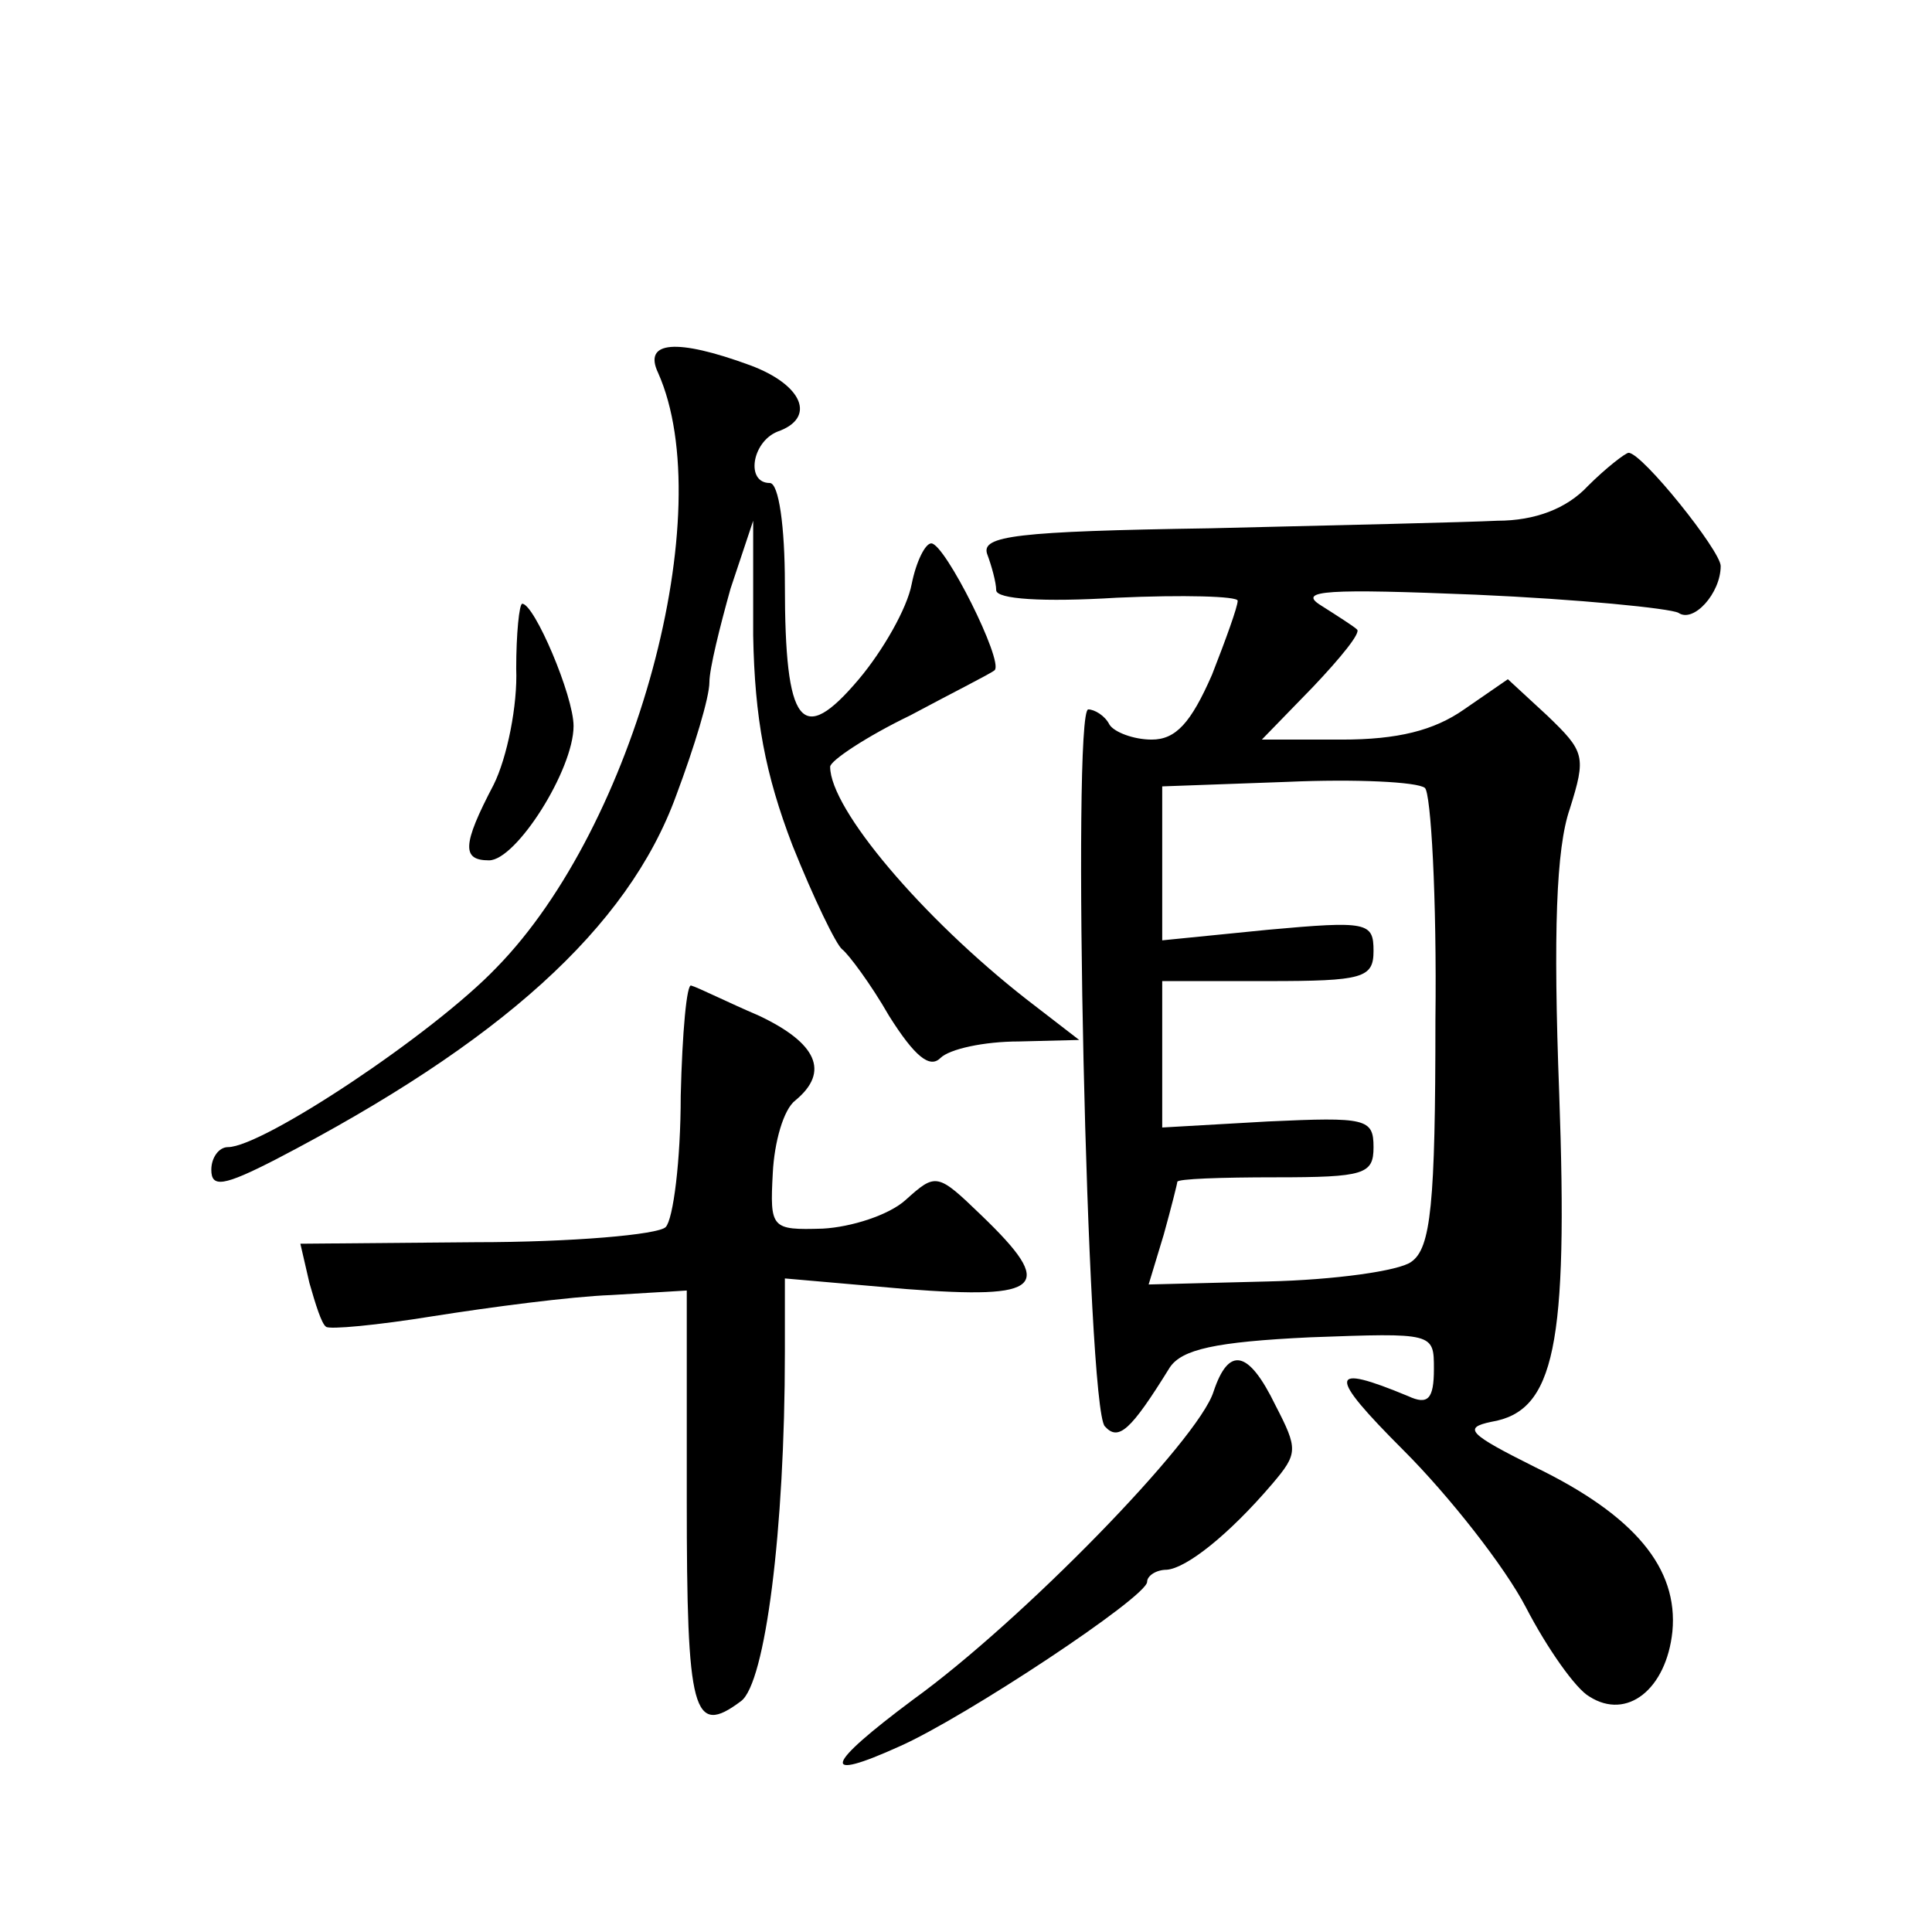 <?xml version="1.0" standalone="no"?>
<!DOCTYPE svg PUBLIC "-//W3C//DTD SVG 20010904//EN"
 "http://www.w3.org/TR/2001/REC-SVG-20010904/DTD/svg10.dtd">
<svg version="1.0" xmlns="http://www.w3.org/2000/svg"
 width="128pt" height="128pt" viewBox="0 0 128 128"
 preserveAspectRatio="xMidYMid meet">
<g transform="translate(0,128) scale(0.1,-0.1)"
fill="#0" stroke="none">
<path d="M436 1033 c41 -92 -15 -300 -107 -394 -42 -44 -155 -119 -178 -119 -6
0 -11 -7 -11 -15 0 -12 8 -11 43 7 148 77 233 153 265 241 12 32 22 65 22 75 0
9 7 37 14 62 l15 45 0 -76 c1 -55 8 -92 26 -139 14 -35 29 -66 33 -69 4 -3 19 -23
31 -44 17 -27 27 -35 34 -28 6 6 29 11 52 11 l40 1 -35 27 c-69 54 -130 126 -130
154 0 4 24 20 53 34 28 15 54 28 56 30 6 6 -33 84 -42 84 -4 0 -10 -12 -13 -27
-3 -16 -19 -44 -35 -63 -38 -45 -49 -31 -49 63 0 38 -4 67 -10 67 -16 0 -12 27
5 34 26 9 17 31 -18 44 -49 18 -71 16 -61 -5z M1052 958 c-14 -15 -35 -23 -60 -23
-20 -1 -106 -3 -190 -5 -129 -2 -152 -5 -148 -17 3 -8 6 -19 6 -24 0 -6 31 -8 80
-5 44 2 80 1 80 -2 0 -4 -8 -26 -17 -49 -14 -32 -24 -43 -40 -43 -12 0 -25 5 -28
10 -3 6 -10 10 -14 10 -11 0 -1 -463 11 -475 9 -10 17 -3 43 39 8 12 30 17 93 20
82 3 82 3 82 -21 0 -20 -4 -24 -17 -18 -53 22 -54 15 -3 -36 30 -30 67 -77 81 -104
14 -27 33 -54 42 -59 25 -16 51 5 55 43 4 42 -25 77 -91 109 -44 22 -48 26 -29
30 42 7 51 50 45 218 -4 106 -2 162 7 188 11 35 10 38 -15 62 l-26 24 -29 -20 c-20
-14 -44 -20 -81 -20 l-53 0 34 35 c18 19 32 36 29 38 -2 2 -13 9 -24 16 -16 10
5 11 103 7 68 -3 128 -9 134 -12 10 -7 28 13 28 31 0 10 -52 75 -61 75 -2 0 -15
-10 -27 -22z m-101 -354 c0 -122 -3 -151 -16 -160 -8 -6 -51 -12 -95 -13 l-79 -2
10 33 c5 18 9 34 9 35 0 2 29 3 65 3 59 0 65 2 65 20 0 19 -5 20 -70 17 l-70 -4
0 49 0 48 70 0 c63 0 70 2 70 20 0 19 -4 20 -70 14 l-70 -7 0 51 0 51 83 3 c45
2 86 0 91 -4 4 -3 8 -73 7 -154z M342 837 c1 -24 -6 -59 -15 -77 -21 -40 -21 -50
-3 -50 18 0 56 60 56 89 0 20 -26 81 -34 81 -2 0 -4 -20 -4 -43z M451 554 c0 -43
-5 -82 -10 -87 -5 -5 -62 -10 -126 -10 l-116 -1 6 -26 c4 -14 8 -27 11 -29 2 -2
34 1 71 7 38 6 91 13 118 14 l50 3 0 -139 c0 -141 4 -157 36 -133 16 12 29 113
29 231 l0 49 80 -7 c91 -7 100 1 50 49 -29 28 -30 28 -50 10 -11 -10 -36 -18 -55
-19 -34 -1 -35 0 -33 37 1 20 7 42 15 48 23 19 14 38 -24 56 -21 9 -41 19 -45 20
-3 2 -6 -31 -7 -73z M804 358 c-10 -32 -127 -152 -199 -204 -59 -44 -62 -55 -9
-31 43 19 164 99 164 109 0 4 6 8 13 8 13 1 41 23 70 57 17 20 17 23 2 52 -18 37
-31 39 -41 9z"/>
</g>
</svg>
